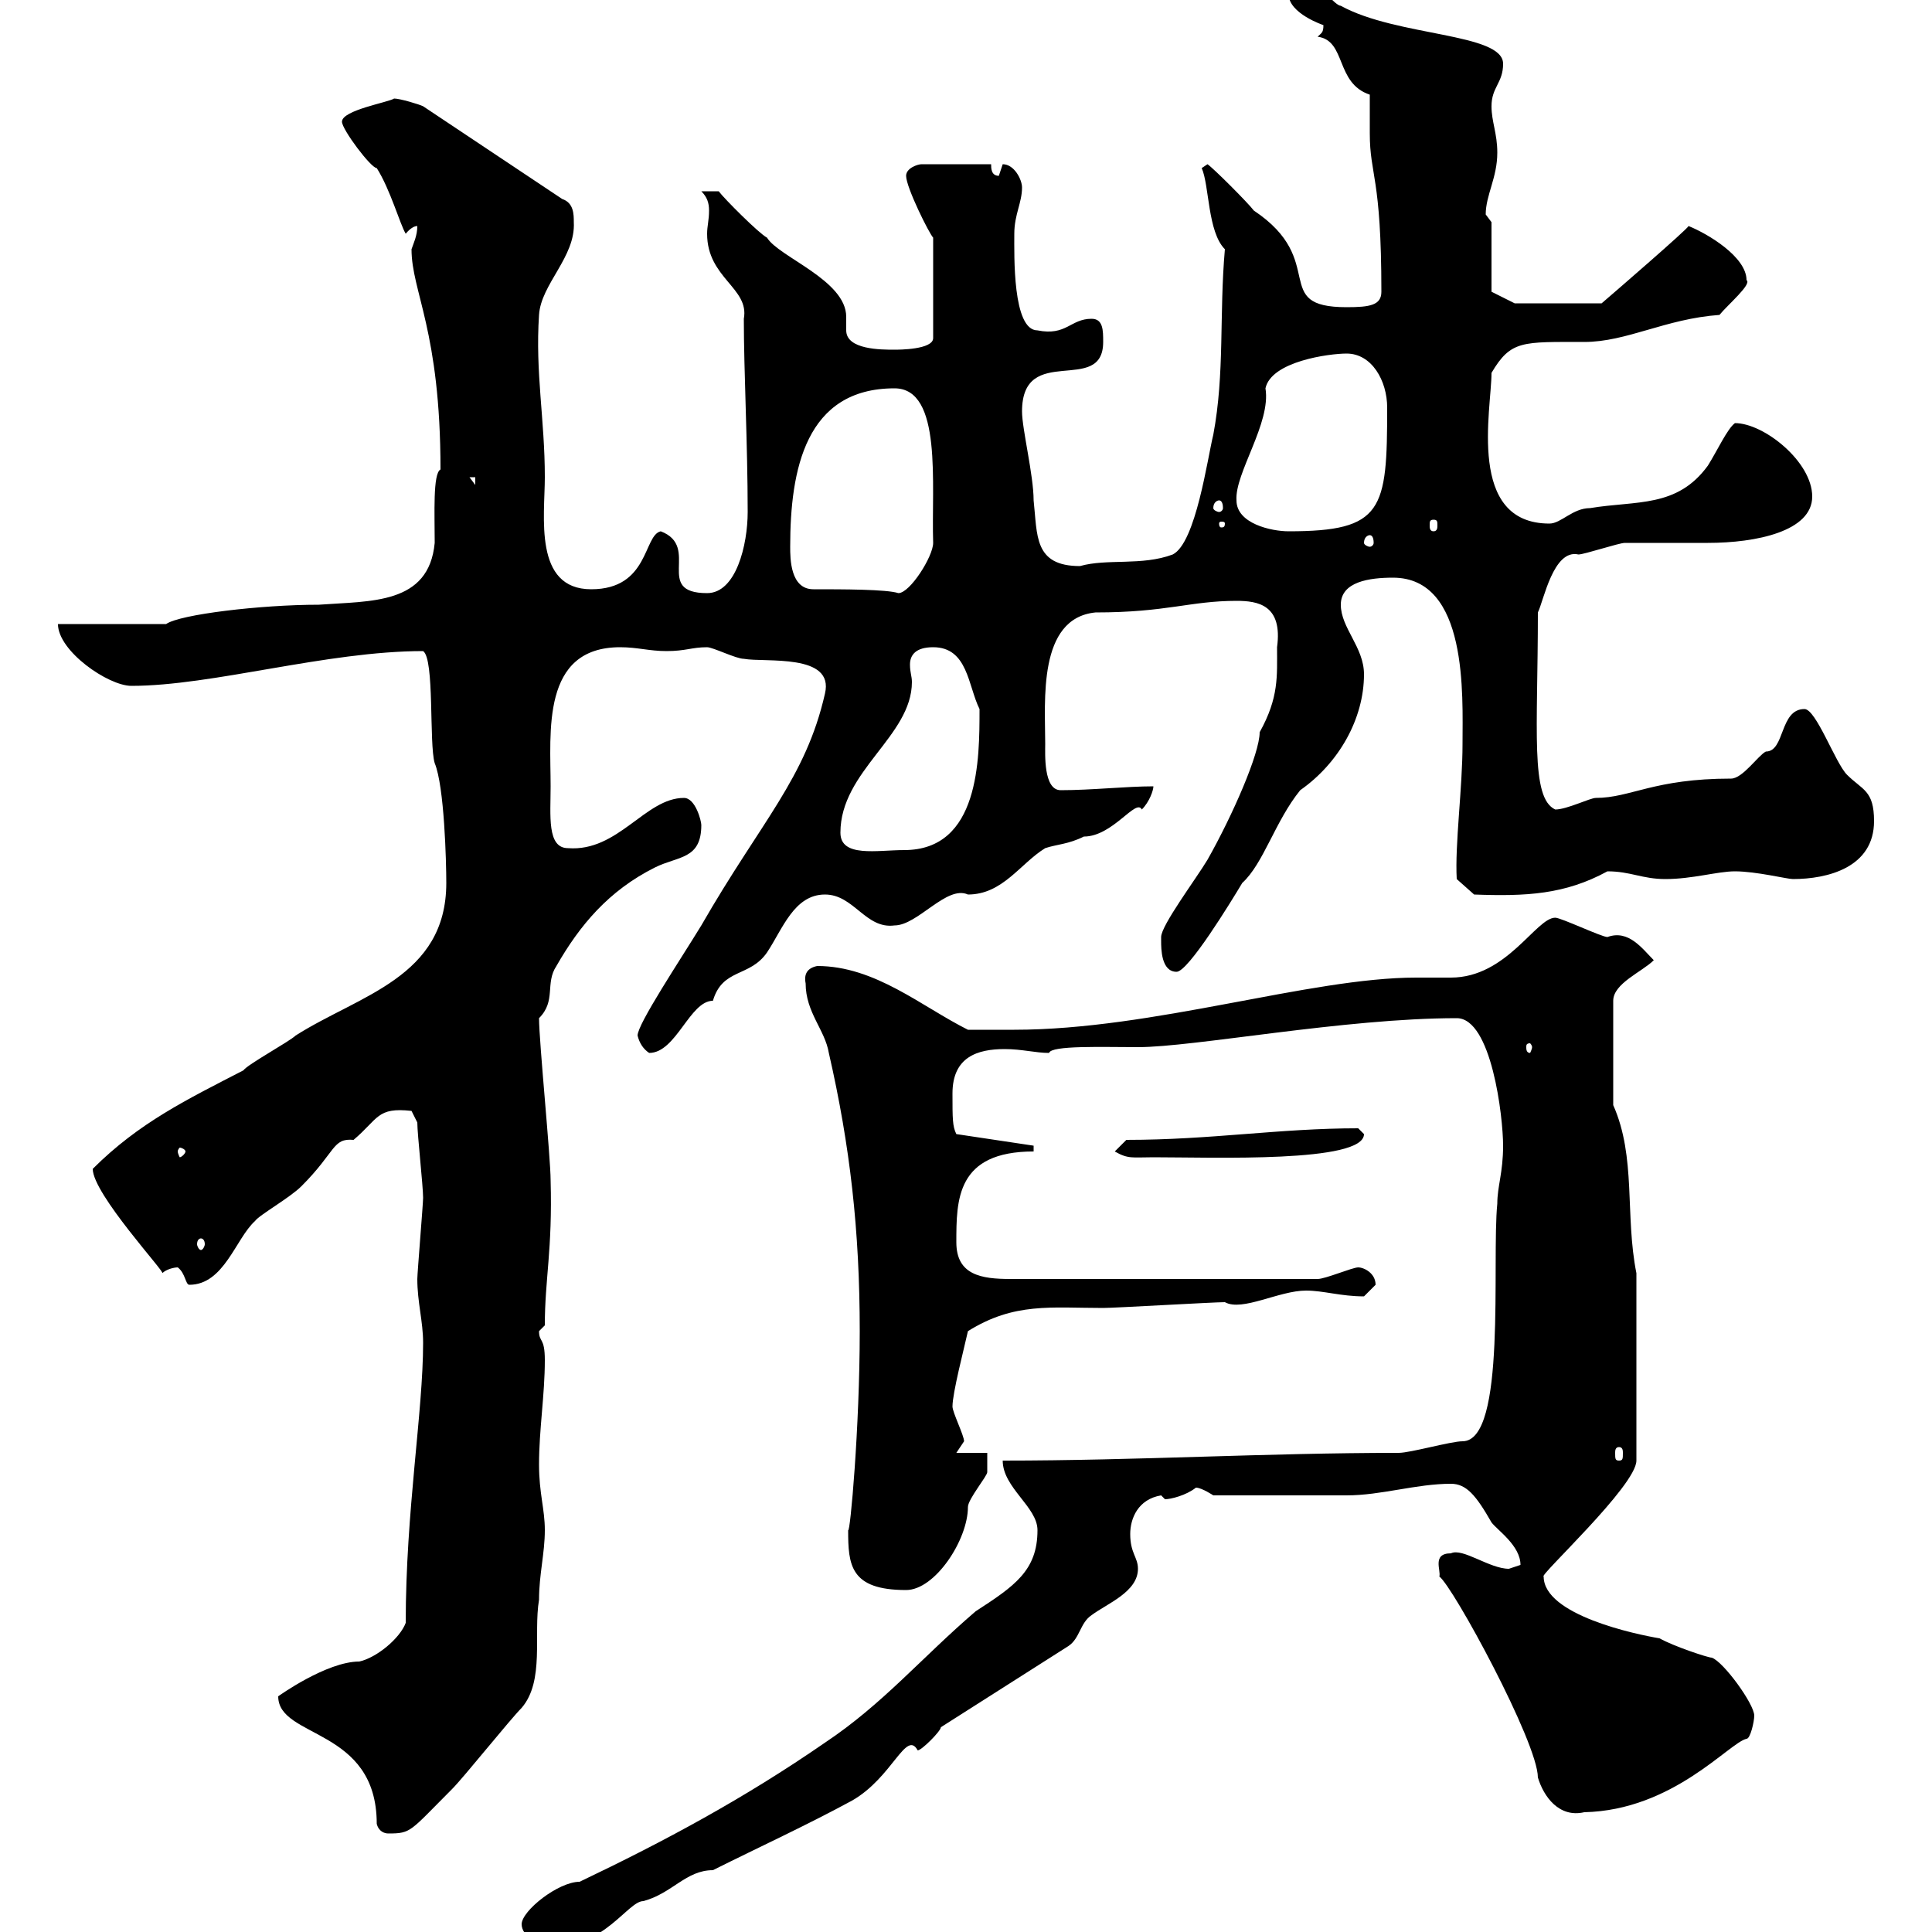 <svg xmlns="http://www.w3.org/2000/svg" xmlns:xlink="http://www.w3.org/1999/xlink" width="300" height="300"><path d="M81 298.80C81 300.60 83.70 302.40 85.50 302.40C93.90 302.40 97.50 295.20 99.90 295.20C104.40 294 106.50 290.40 110.70 290.40C117.90 286.80 125.10 283.50 132.30 279.60C138.60 276 140.70 268.50 142.50 271.80C143.10 271.80 146.10 268.80 146.10 268.20L165.90 255.60C167.70 254.40 167.70 252 169.50 250.80C171.90 249 176.70 247.20 176.70 243.60C176.70 241.80 175.50 241.20 175.50 238.20C175.50 235.80 176.70 232.80 180.30 232.20C180.30 232.20 180.90 232.80 180.90 232.80C181.80 232.80 184.20 232.20 185.70 231C186.60 231 188.40 232.20 188.40 232.20C196.20 232.20 204.30 232.20 209.10 232.20C214.50 232.20 219.90 230.40 225.30 230.40C227.70 230.40 229.20 232.20 231.60 236.40C232.50 237.60 236.10 240 236.10 243C236.10 243 234.30 243.60 234.30 243.60C231.30 243.60 227.10 240.30 225.30 241.20C222.30 241.20 223.80 243.90 223.50 244.80C225.60 246.30 238.80 270.60 238.80 276C239.70 279 242.10 282.30 246 281.40C259.80 281.10 268.50 270.60 271.20 270C271.80 270 272.40 267.30 272.40 266.40C272.40 264.60 267.60 258 265.80 257.40C265.20 257.40 259.80 255.60 257.70 254.40C254.10 253.80 239.70 250.80 239.70 244.80C238.80 244.80 254.10 230.70 254.10 226.80L254.10 197.70C252.30 188.70 254.10 179.70 250.50 171.60L250.50 155.40C250.50 152.70 255 150.90 256.80 149.10C255 147.30 252.90 144.30 249.60 145.50C248.70 145.50 242.40 142.50 241.50 142.50C238.50 142.50 234 151.80 225.30 151.80C224.40 151.80 220.80 151.80 219.90 151.80C203.40 151.80 179.10 159.90 157.50 159.90C155.70 159.90 151.50 159.90 150.30 159.90C143.10 156.30 135.90 150 126.90 150C125.40 150.30 124.80 151.20 125.10 152.70C125.10 157.20 128.10 159.90 128.70 163.50C132 177.90 133.50 191.10 133.50 206.70C133.50 221.70 132 238.20 131.70 237.60C131.70 243 132 246.90 140.70 246.90C145.20 246.90 150.30 239.10 150.30 234C150.30 232.80 153.30 229.20 153.30 228.60C153.30 227.40 153.30 225.60 153.30 225.60L148.50 225.60C148.50 225.60 149.70 223.80 149.70 223.80C149.70 222.90 147.90 219.30 147.90 218.40C147.90 216.30 149.70 209.40 150.30 206.70C157.50 202.20 163.20 203.10 171.30 203.10C173.10 203.10 188.40 202.20 190.20 202.20C192.90 203.70 198.60 200.40 202.80 200.40C205.50 200.40 208.20 201.30 211.80 201.30C211.80 201.30 213.60 199.50 213.60 199.50C213.60 197.70 211.80 196.80 210.90 196.80C210 196.80 205.80 198.60 204.60 198.60L156.90 198.60C152.40 198.60 148.50 198 148.50 192.90C148.50 186.30 148.50 178.80 160.50 178.80L160.50 177.90L148.50 176.10C147.90 174.90 147.90 173.70 147.90 169.80C147.90 164.10 151.80 162.90 156 162.90C158.70 162.90 160.80 163.50 162.90 163.50C163.20 162.30 171.30 162.60 176.70 162.60C185.40 162.60 208.80 158.10 226.20 158.10C231.60 158.10 233.40 173.40 233.40 177.90C233.40 182.10 232.50 184.20 232.50 186.90C231.60 195.90 234 223.80 227.10 223.80C225.30 223.80 219 225.60 217.20 225.60C196.50 225.60 176.70 226.80 155.70 226.80C155.70 231 161.10 234 161.10 237.60C161.10 243.90 157.50 246.30 151.50 250.20C143.10 257.40 137.10 264.60 128.10 270.60C115.50 279.30 103.20 285.90 90 292.20C86.70 292.20 81 296.70 81 298.80ZM43.20 263.40C43.20 270 58.50 268.20 58.50 283.20C58.80 284.40 59.70 284.70 60.30 284.70C63.90 284.70 63.60 284.40 70.20 277.80C72 276 79.20 267 81 265.20C84.60 261 82.80 253.80 83.70 248.40C83.70 244.50 84.60 241.20 84.60 237.60C84.60 234.30 83.70 231.90 83.70 227.40C83.70 222 84.60 216.60 84.60 211.20C84.60 207.60 83.70 208.50 83.70 206.70C83.70 206.70 84.60 205.80 84.60 205.80C84.60 198.60 85.80 194.10 85.50 183.30C85.50 179.70 83.70 161.70 83.70 158.10C86.40 155.40 84.60 152.70 86.40 150C90 143.70 94.50 138.30 101.70 134.70C105.30 132.90 108.90 133.50 108.90 128.10C108.90 127.50 108 123.90 106.20 123.90C100.20 123.90 96 132.30 88.20 131.70C84.90 131.70 85.50 126.60 85.50 122.10C85.50 113.70 84 100.50 96.30 100.50C99 100.50 100.80 101.10 103.50 101.10C106.50 101.10 107.40 100.50 109.80 100.50C110.70 100.50 114.30 102.30 115.50 102.30C118.80 102.90 129.60 101.40 128.10 107.70C125.10 120.90 118.20 127.50 108.90 143.70C105.60 149.10 99 159 99 160.80C99.30 162 99.90 162.90 100.80 163.50C105 163.50 107.10 155.40 110.70 155.40C112.20 150.30 116.40 151.80 119.10 147.90C121.50 144.30 123.30 138.90 128.10 138.90C132.60 138.90 134.40 144.30 138.90 143.70C142.50 143.70 147 137.40 150.30 138.90C155.70 138.90 158.40 134.10 162.30 131.70C164.10 131.10 165.90 131.10 168.30 129.90C172.80 129.90 176.40 123.90 177.30 125.70C178.50 124.50 179.10 122.70 179.10 122.10C174.90 122.10 169.50 122.70 164.70 122.70C162 122.70 162.30 117 162.30 115.50C162.30 108.90 161.10 96 170.10 95.10C181.20 95.10 184.80 93.30 192 93.30C195.30 93.30 199.20 93.90 198.30 100.50C198.30 105 198.60 108.30 195.60 113.70C195.60 117 191.40 126.60 187.50 133.50C185.70 136.50 180.30 143.70 180.30 145.50C180.30 146.10 180.30 146.10 180.30 146.10C180.30 147.30 180.30 150.90 182.70 150.90C184.50 150.90 191.10 140.10 192.90 137.10C196.20 134.10 198 127.50 201.90 122.70C207.90 118.50 211.80 111.60 211.80 104.70C211.80 100.50 208.20 97.50 208.20 93.90C208.20 90.30 212.70 89.70 216.30 89.70C228 89.70 227.10 108 227.10 115.50C227.10 122.40 225.90 131.10 226.20 136.50L228.90 138.90C237 139.20 243 138.90 249.60 135.30C253.20 135.30 255 136.50 258.60 136.50C262.80 136.50 266.70 135.30 269.40 135.30C272.70 135.30 277.50 136.50 278.40 136.50C283.80 136.50 291 134.70 291 127.50C291 122.70 289.20 122.70 286.80 120.30C285 118.50 282 110.10 280.20 110.10C276.30 110.10 277.20 116.70 274.20 116.70C273 117.30 270.60 120.90 268.80 120.90C256.80 120.90 253.20 123.90 247.80 123.90C246.90 123.90 243.30 125.70 241.50 125.70C237.60 123.90 238.80 113.40 238.80 95.10C239.70 93.30 241.20 85.20 245.10 86.10C246 86.10 251.40 84.30 252.30 84.30C253.20 84.30 264 84.30 265.20 84.30C272.70 84.30 281.40 82.50 281.40 77.10C281.40 71.70 273.90 65.70 269.40 65.70C268.20 66.60 266.70 69.90 265.20 72.30C260.40 78.90 254.10 77.70 246.90 78.90C244.20 78.90 242.40 81.30 240.60 81.30C227.70 81.30 231.60 63.60 231.60 57.90C234.60 52.80 236.40 53.10 246 53.10C252.60 53.10 258.60 49.50 267 48.90C268.20 47.40 272.10 44.10 271.20 43.50C271.20 39.90 265.20 36.30 262.20 35.10C261.90 35.70 250.80 45.30 248.70 47.10L235.20 47.10L231.60 45.30L231.60 34.50L230.70 33.30C230.70 30.30 232.50 27.60 232.50 23.70C232.50 20.70 231.60 18.90 231.60 16.50C231.60 13.50 233.40 12.90 233.40 9.90C233.40 5.10 216.90 5.70 208.20 0.90C207.30 0.90 204.60-2.70 203.70-2.70C201.60-2.70 200.10-2.70 200.10-0.90C200.10 2.10 205.50 3.90 205.50 3.90C205.50 5.10 205.20 5.10 204.60 5.70C209.10 6.30 207.30 12.90 212.70 14.70C212.70 15.30 212.70 20.10 212.70 20.70C212.70 27.30 214.50 27.30 214.50 45.30C214.50 47.40 212.70 47.70 209.10 47.70C197.10 47.70 206.40 40.50 194.70 32.70C193.80 31.50 188.40 26.10 187.50 25.50L186.60 26.10C187.80 28.80 187.50 36 190.20 38.70C189.30 48.90 190.20 57.90 188.40 67.50C187.50 71.10 185.70 84.30 182.10 86.10C177.30 87.90 171.90 86.70 167.70 87.90C160.50 87.90 161.10 83.10 160.50 77.70C160.50 73.80 158.70 66.60 158.70 63.90C158.70 53.10 171.30 61.50 171.30 53.10C171.30 51.30 171.30 49.50 169.50 49.50C166.20 49.50 165.60 52.20 161.10 51.30C157.20 51.30 157.50 39.60 157.50 36.30C157.50 33.30 158.70 31.50 158.70 29.10C158.70 27.90 157.50 25.50 155.70 25.50C155.70 25.50 155.10 27.30 155.10 27.30C153.90 27.30 153.90 26.10 153.90 25.50L143.10 25.50C142.50 25.50 140.70 26.10 140.70 27.30C140.70 29.10 144.30 36.30 144.90 36.90L144.90 52.50C144.90 54.30 139.50 54.30 138.90 54.30C136.80 54.30 131.40 54.30 131.40 51.30C131.40 50.70 131.40 50.10 131.40 49.20C131.40 43.50 120.90 39.90 119.10 36.90C117.90 36.30 112.50 30.90 111.60 29.70L108.90 29.70C109.80 30.60 110.10 31.50 110.10 32.70C110.10 34.20 109.80 35.10 109.80 36.30C109.80 43.20 116.40 44.70 115.50 49.50C115.50 57.60 116.10 69 116.10 79.50C116.10 84.60 114.30 92.10 109.80 92.10C101.40 92.10 108.90 84.90 102.60 82.50C99.90 83.10 100.80 91.50 91.80 91.50C82.80 91.50 84.60 80.10 84.60 74.10C84.60 65.10 83.10 57.90 83.70 48.90C84 44.10 89.40 39.90 89.10 34.50C89.10 33.30 89.10 31.50 87.30 30.90L65.70 16.50C65.10 16.20 62.10 15.30 61.20 15.30C60.30 15.90 53.10 17.10 53.10 18.90C53.10 20.10 57.60 26.10 58.50 26.10C60.60 29.40 62.10 34.80 63 36.30C63 36.30 63.90 35.10 64.80 35.10C64.80 36.60 64.20 37.80 63.90 38.70C63.90 45.30 68.40 51.30 68.40 72.90C67.20 73.50 67.50 79.80 67.50 84.30C66.60 93.90 57.60 93.30 49.50 93.90C40.50 93.90 27.90 95.40 25.80 96.90L9 96.90C9 101.10 16.80 106.50 20.40 106.50C33 106.50 50.70 101.10 65.70 101.10C67.50 102.30 66.60 115.50 67.50 118.50C69 122.10 69.30 133.80 69.30 137.10C69.30 151.80 55.80 154.50 45.90 160.80C45 161.70 38.40 165.30 37.80 166.20C29.10 170.70 21.60 174.30 14.40 181.50C14.40 185.40 25.80 197.70 25.20 197.70C25.80 197.10 27 196.80 27.60 196.80C28.80 197.70 28.80 199.50 29.40 199.50C34.80 199.50 36.60 192.30 39.60 189.60C40.20 188.70 45 186 46.80 184.20C52.20 178.80 51.60 176.70 54.90 177C58.80 173.70 58.50 171.90 63.90 172.50C63.90 172.50 64.80 174.30 64.80 174.30C64.80 176.10 65.70 184.20 65.70 186C65.70 186.90 64.80 197.70 64.80 198.60C64.80 202.20 65.70 205.20 65.70 208.50C65.70 219.30 63 234.60 63 252C62.10 254.40 58.50 257.40 55.80 258C50.70 258 43.20 263.40 43.20 263.40ZM251.40 224.70C252 224.70 252 225.30 252 225.60C252 226.50 252 226.80 251.40 226.80C250.80 226.80 250.80 226.50 250.80 225.60C250.80 225.30 250.80 224.70 251.40 224.70ZM31.20 192.30C31.50 192.30 31.80 192.60 31.80 193.20C31.80 193.50 31.50 194.10 31.20 194.10C30.90 194.10 30.60 193.50 30.60 193.20C30.60 192.60 30.90 192.30 31.20 192.30ZM173.10 178.80C175.20 180 175.80 179.70 179.10 179.70C188.40 179.70 211.80 180.60 211.80 176.10C211.80 176.10 210.90 175.20 210.90 175.20C198.60 175.20 188.10 177 174.90 177ZM28.80 178.80C28.80 179.10 28.20 179.70 27.90 179.70C27.90 179.70 27.60 179.10 27.60 178.80C27.60 178.50 27.90 178.20 27.90 178.20C28.20 178.20 28.80 178.50 28.80 178.80ZM237.90 162.60C237.90 162.90 237.60 163.50 237.60 163.50C237 163.50 237 162.90 237 162.60C237 162.30 237 162 237.60 162C237.60 162 237.90 162.30 237.90 162.60ZM130.50 129.30C130.50 119.70 141.60 114.30 141.60 105.90C141.60 105 141.30 104.40 141.30 103.20C141.30 101.70 142.20 100.50 144.90 100.50C150.30 100.50 150.30 106.50 152.10 110.10C152.10 117.90 152.10 132 140.40 132C136.20 132 130.50 133.20 130.50 129.30ZM122.70 84.90C122.70 72.90 125.10 60.30 138.90 60.30C146.40 60.30 144.60 75.30 144.90 84.30C144.90 86.40 141.30 92.10 139.50 92.10C137.70 91.50 130.80 91.50 126.30 91.50C122.70 91.50 122.70 86.70 122.70 84.90ZM212.70 83.10C213 83.10 213.30 83.40 213.30 84.30C213.30 84.60 213 84.90 212.70 84.90C212.40 84.90 211.80 84.60 211.80 84.30C211.80 83.40 212.40 83.10 212.70 83.10ZM192 77.70C191.70 73.50 197.40 65.70 196.50 60.30C197.40 56.10 206.40 54.90 209.10 54.90C213 54.90 215.40 59.10 215.40 63.30C215.40 79.20 214.80 82.50 200.10 82.50C197.40 82.50 192 81.30 192 77.70ZM190.20 81.30C190.20 81.90 189.90 81.90 189.60 81.90C189.60 81.90 189.30 81.90 189.30 81.30C189.30 81 189.60 81 189.60 81C189.90 81 190.20 81 190.20 81.30ZM222.60 80.70C223.20 80.70 223.20 81 223.20 81.60C223.20 81.90 223.20 82.50 222.60 82.50C222 82.50 222 81.90 222 81.60C222 81 222 80.70 222.60 80.70ZM189.30 77.70C189.60 77.70 189.90 78 189.90 78.90C189.90 79.20 189.60 79.50 189.30 79.50C189 79.50 188.40 79.20 188.40 78.90C188.40 78 189 77.70 189.30 77.70ZM72.90 74.10L73.80 74.10L73.80 75.30Z"/></svg>